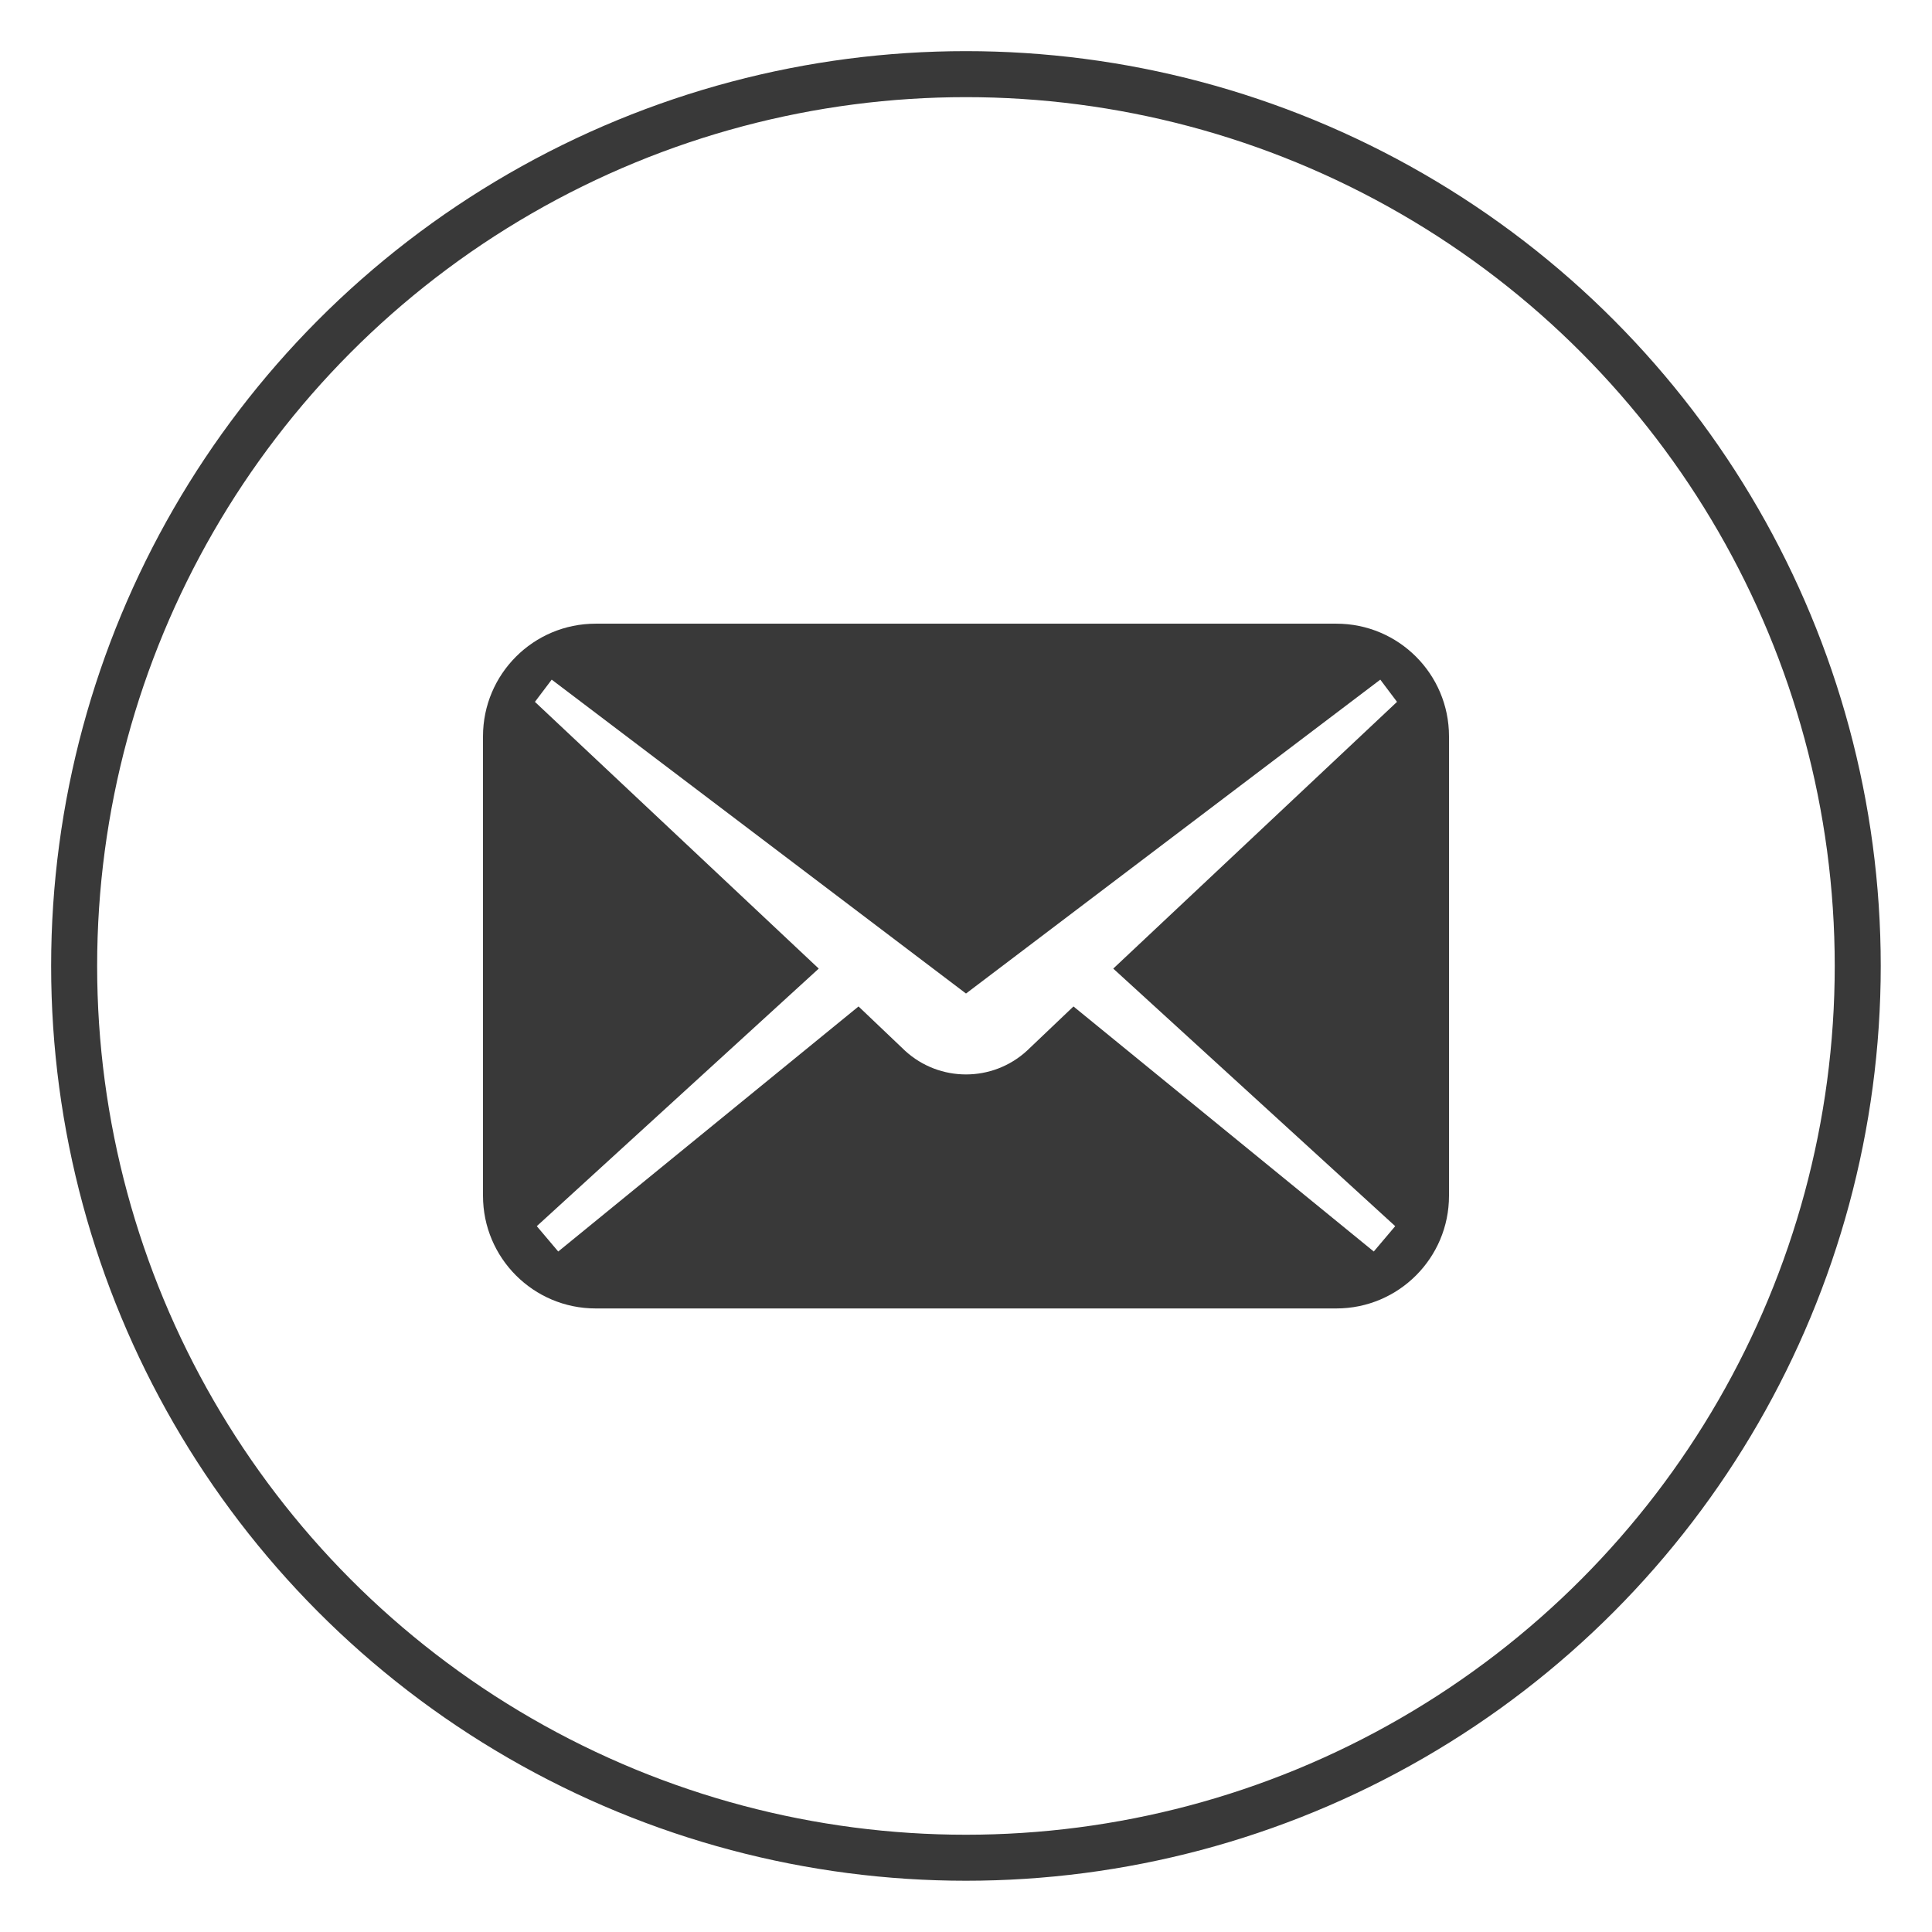 <svg width="32" height="32" viewBox="0 0 32 32" fill="none" xmlns="http://www.w3.org/2000/svg">
<circle cx="15.999" cy="15.999" r="14.771" stroke="#393939" stroke-width="0.762"/>
<path d="M22.134 10.33H9.866C8.835 10.33 8 11.165 8 12.196V19.806C8 20.836 8.835 21.672 9.866 21.672H22.134C23.165 21.672 24 20.836 24 19.806V12.196C24 11.165 23.165 10.33 22.134 10.33ZM23.109 20.309L22.754 20.729L17.78 16.67L17.01 17.403C16.439 17.927 15.561 17.927 14.99 17.403L14.22 16.67L9.246 20.729L8.891 20.309L13.561 16.043L8.86 11.625L9.138 11.257L16 16.456L22.862 11.257L23.139 11.625L18.439 16.043L23.109 20.309Z" fill="#393939"/>
</svg>
